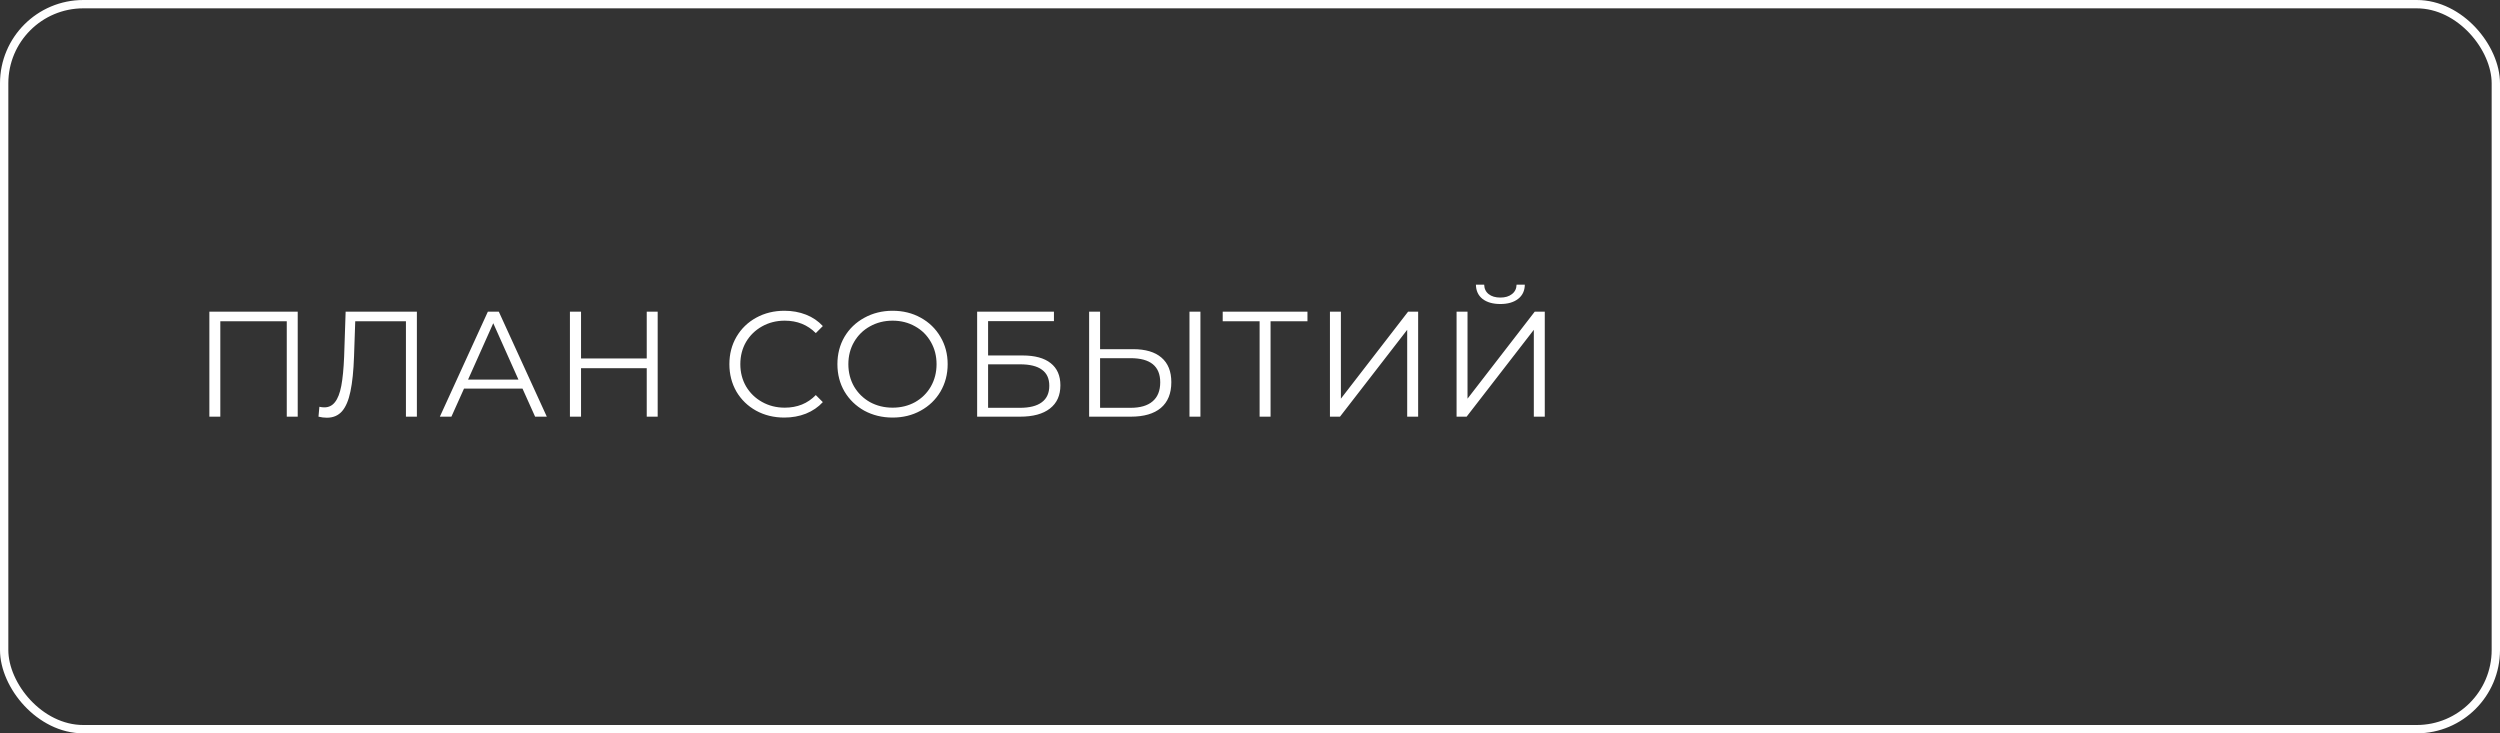 <?xml version="1.0" encoding="UTF-8"?> <svg xmlns="http://www.w3.org/2000/svg" width="300" height="88" viewBox="0 0 300 88" fill="none"><rect x="0" y="0" width="300" height="88" fill="#333333" stroke="none"/><path d="M35.726 37.4V50H34.412V38.552H26.438V50H25.124V37.4H35.726ZM50.026 37.4V50H48.712V38.552H42.628L42.484 42.764C42.424 44.504 42.28 45.908 42.052 46.976C41.836 48.032 41.5 48.824 41.044 49.352C40.588 49.868 39.982 50.126 39.226 50.126C38.902 50.126 38.566 50.084 38.218 50L38.326 48.812C38.53 48.86 38.728 48.884 38.92 48.884C39.448 48.884 39.874 48.674 40.198 48.254C40.534 47.834 40.786 47.186 40.954 46.31C41.122 45.422 41.236 44.252 41.296 42.8L41.476 37.4H50.026ZM62.701 46.634H55.681L54.169 50H52.783L58.543 37.4H59.857L65.617 50H64.213L62.701 46.634ZM62.215 45.554L59.191 38.786L56.167 45.554H62.215ZM78.921 37.4V50H77.608V44.186H69.724V50H68.391V37.4H69.724V43.016H77.608V37.4H78.921ZM94.114 50.108C92.866 50.108 91.738 49.832 90.73 49.28C89.734 48.728 88.948 47.966 88.372 46.994C87.808 46.01 87.526 44.912 87.526 43.7C87.526 42.488 87.808 41.396 88.372 40.424C88.948 39.44 89.74 38.672 90.748 38.12C91.756 37.568 92.884 37.292 94.132 37.292C95.068 37.292 95.932 37.448 96.724 37.76C97.516 38.072 98.188 38.528 98.74 39.128L97.894 39.974C96.91 38.978 95.668 38.48 94.168 38.48C93.172 38.48 92.266 38.708 91.45 39.164C90.634 39.62 89.992 40.244 89.524 41.036C89.068 41.828 88.84 42.716 88.84 43.7C88.84 44.684 89.068 45.572 89.524 46.364C89.992 47.156 90.634 47.78 91.45 48.236C92.266 48.692 93.172 48.92 94.168 48.92C95.68 48.92 96.922 48.416 97.894 47.408L98.74 48.254C98.188 48.854 97.51 49.316 96.706 49.64C95.914 49.952 95.05 50.108 94.114 50.108ZM107.113 50.108C105.865 50.108 104.731 49.832 103.711 49.28C102.703 48.716 101.911 47.948 101.335 46.976C100.771 46.004 100.489 44.912 100.489 43.7C100.489 42.488 100.771 41.396 101.335 40.424C101.911 39.452 102.703 38.69 103.711 38.138C104.731 37.574 105.865 37.292 107.113 37.292C108.361 37.292 109.483 37.568 110.479 38.12C111.487 38.672 112.279 39.44 112.855 40.424C113.431 41.396 113.719 42.488 113.719 43.7C113.719 44.912 113.431 46.01 112.855 46.994C112.279 47.966 111.487 48.728 110.479 49.28C109.483 49.832 108.361 50.108 107.113 50.108ZM107.113 48.92C108.109 48.92 109.009 48.698 109.813 48.254C110.617 47.798 111.247 47.174 111.703 46.382C112.159 45.578 112.387 44.684 112.387 43.7C112.387 42.716 112.159 41.828 111.703 41.036C111.247 40.232 110.617 39.608 109.813 39.164C109.009 38.708 108.109 38.48 107.113 38.48C106.117 38.48 105.211 38.708 104.395 39.164C103.591 39.608 102.955 40.232 102.487 41.036C102.031 41.828 101.803 42.716 101.803 43.7C101.803 44.684 102.031 45.578 102.487 46.382C102.955 47.174 103.591 47.798 104.395 48.254C105.211 48.698 106.117 48.92 107.113 48.92ZM117.257 37.4H126.473V38.534H118.571V42.656H122.693C124.181 42.656 125.309 42.962 126.077 43.574C126.857 44.186 127.247 45.074 127.247 46.238C127.247 47.45 126.827 48.38 125.987 49.028C125.159 49.676 123.965 50 122.405 50H117.257V37.4ZM122.387 48.938C123.551 48.938 124.427 48.716 125.015 48.272C125.615 47.828 125.915 47.168 125.915 46.292C125.915 45.428 125.621 44.786 125.033 44.366C124.457 43.934 123.575 43.718 122.387 43.718H118.571V48.938H122.387ZM135.969 41.9C137.457 41.9 138.591 42.236 139.371 42.908C140.163 43.58 140.559 44.564 140.559 45.86C140.559 47.216 140.139 48.248 139.299 48.956C138.471 49.652 137.271 50 135.699 50H130.695V37.4H132.009V41.9H135.969ZM135.663 48.938C136.827 48.938 137.709 48.68 138.309 48.164C138.921 47.648 139.227 46.886 139.227 45.878C139.227 43.946 138.039 42.98 135.663 42.98H132.009V48.938H135.663ZM142.737 37.4H144.051V50H142.737V37.4ZM156.895 38.552H152.467V50H151.153V38.552H146.725V37.4H156.895V38.552ZM159.593 37.4H160.907V47.84L168.971 37.4H170.177V50H168.863V39.578L160.799 50H159.593V37.4ZM174.789 37.4H176.103V47.84L184.167 37.4H185.373V50H184.059V39.578L175.995 50H174.789V37.4ZM180.045 36.482C179.145 36.482 178.431 36.278 177.903 35.87C177.387 35.462 177.123 34.892 177.111 34.16H178.101C178.113 34.64 178.293 35.018 178.641 35.294C178.989 35.57 179.457 35.708 180.045 35.708C180.621 35.708 181.083 35.57 181.431 35.294C181.791 35.018 181.977 34.64 181.989 34.16H182.979C182.967 34.892 182.697 35.462 182.169 35.87C181.641 36.278 180.933 36.482 180.045 36.482Z" fill="white"></path><rect x="0.5" y="0.5" width="299" height="87" rx="9.5" stroke="white"></rect></svg> 